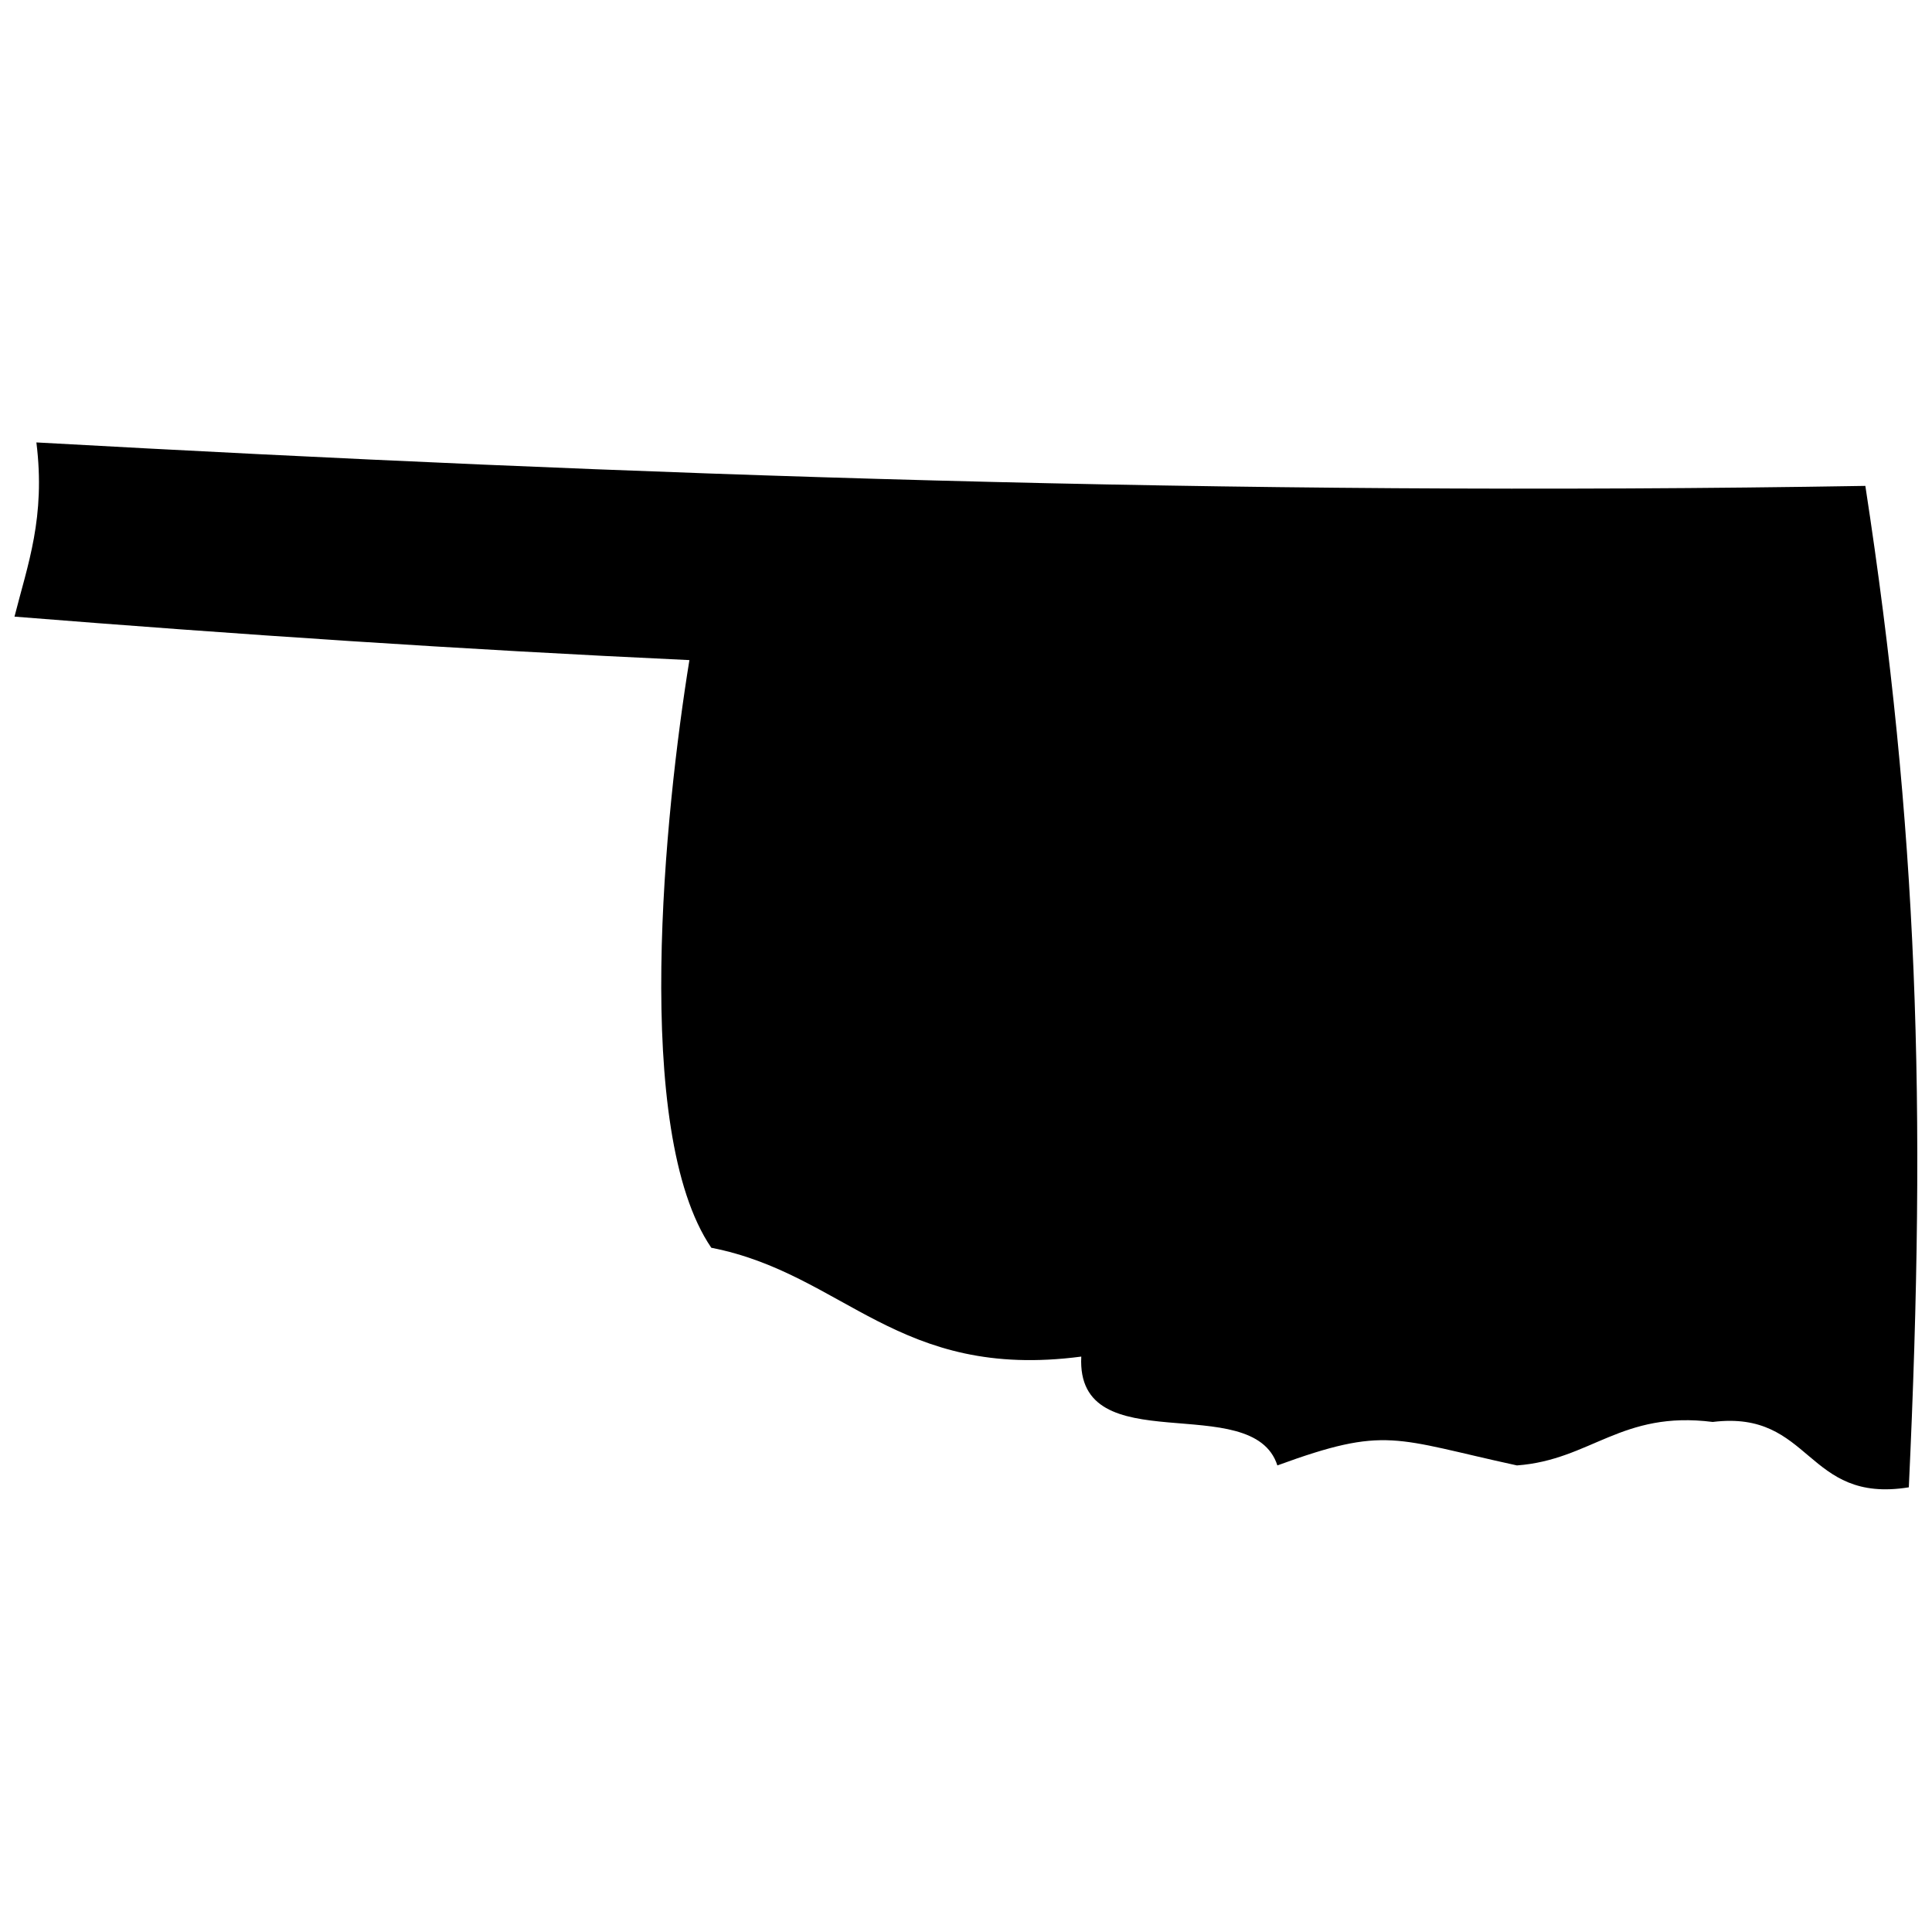 <?xml version="1.0" encoding="UTF-8"?>
<svg id="Layer_1" xmlns="http://www.w3.org/2000/svg" version="1.1" viewBox="0 0 60 60">
  <!-- Generator: Adobe Illustrator 29.3.0, SVG Export Plug-In . SVG Version: 2.1.0 Build 146)  -->
  <defs>
    <style>
      .st0 {
        fill: #fff;
      }

      .st0, .st1, .st2 {
        fill-rule: evenodd;
      }

      .st2, .st3 {
        display: none;
      }
    </style>
  </defs>
  <path id="Alabama" class="st2" d="M38.55.5c3.13,10.36,3.97,23.01,8.92,31.55.68,2.74-2.05,2.07-1.37,4.8.49,3.86.88,7.8,1.37,11.66-8.02.89-16.61,1.22-25.38,1.37,1.15,2.28,3.77,3.09,2.74,7.55-1.07.99-2.67,1.44-4.12,2.06-2.31-.05-.12-1.57-2.06-2.74-1.4,1.83-1.25,2.01-4.12,1.37-4.83-16.48.25-39.63-.69-56.25,7.73-.96,16.74-.64,24.69-1.37Z"/>
  <path id="Arkansas" class="st2" d="M55.19,2.7c.53,3.4-1.03,4.73-2.16,6.48,2.37-.03,3.58-1.21,6.48-.72-.14,2.5.25,5.53-2.16,5.76.74,2.97.59,3.58-1.44,5.04-.52,2.2.74,2.62.72,4.32-2.02-.1-2.08,1.76-2.16,3.6-1.48.68-1.49,2.83-3.6,2.88v4.32c-.75,1.89-2.28,2.99-3.6,4.32.57,2.49-.8,3.04-1.44,4.32.61,2.29-.63,2.73-1.44,3.6.46,3.9,1.7,7.38.72,10.79-11.82,1.13-24.82,1.08-37.41,1.44-.23-2.64.61-6.37-.72-7.91-.65-.63-2.12-.12-4.32-.72v-28.78C2.05,15.32.28,10.37.51,3.42h9.35c11-.9,23.18-1.22,35.97-1.44,3.17-.05,6.96-2.18,9.35.72Z"/>
  <path id="Delaware" class="st2" d="M28.72.99c-.93,4.17-3.37,6.83-5.1,10.2-.35,2.05,1.55,1.85.85,4.25.79,4.02,4.15,5.48,5.95,8.5.39,7.55,4.15,11.71,6.8,17,1.09,1.18,4.01.52,5.1,1.7-.14,6.18,1.74,7.91,1.7,15.3-7.11.26-13.78.96-20.4,1.7-2.01-18.67-6.55-34.81-7.65-54.4C18.66,1.95,23.26-.96,28.72.99Z"/>
  <g id="Florida" class="st3">
    <path class="st1" d="M44.61,3.27c1.96,6.81,3.96,13.59,8.77,17.55v3.37c2.06,4.47,4.69,8.36,6.07,13.5.87,2.93-1.02,6.36-1.35,8.77-.31,2.3,1.49,4.46-.68,6.07-1.81,1.2-1.3-2.97-2.02-.67h-4.05c-.94-.86-.41-3.19-1.35-4.05-.54-2.16-3.47-1.93-4.72-3.37.46-2.24-1.01-2.73-2.03-4.05-.28-.36-.36-1.01-.67-1.35-1.58-1.7-4.34-3.05-4.05-7.42-.07-1.28-2.23-.47-2.02-2.02-.27-3.2,1.21-4.64.68-8.1-.13-.55-.68-.67-.68-1.35-.48-1.77-3.17-1.33-4.05-2.7-1.52-2.08-2.76-4.44-5.4-5.4-2.66,1.39-5.09,3.01-8.1,4.05-1.85-.62-2.82-2.13-3.37-4.05-2.67-.03-3.91-1.49-6.07-2.02-2.43.27-4.53.87-6.75,1.35-.1-3.27-3.67-4.37-2.03-7.42,6.82.52,11.58-1.02,18.22-.67,2.17-.59,1.4,1.75,2.7,2.02h17.55c.28-1.99,1.32-2.79,5.4-2.02Z"/>
    <path class="st1" d="M52.04,53.89h2.02c-.36.54-.7,1.1-.67,2.02-.55-.13-.67-.68-1.35-.68v-1.35Z"/>
    <path class="st1" d="M49.34,55.24c-.27-1.31,3.07-.99,2.02.68h-1.35c.12-.57-.26-.64-.67-.68Z"/>
    <path class="st1" d="M46.64,56.59c.17-.85,1.34-.68,1.35,0-.3.98-.59-.07-1.35,0Z"/>
  </g>
  <path id="Georgia" class="st2" d="M30.35.4c.6,2.68-1.69,2.47-2.08,4.16,1.66.88,2.05,3.04,4.85,2.77,0,2.31,2.26,2.37,2.08,4.85,2.97,1.66,4.49,4.75,7.63,6.24.84,3.78,3.98,5.26,6.24,7.63-.84,5,4.41,3.91,3.47,9.01.85,1,2.65,1.05,3.47,2.08-3.29,4.57-4.32,11.4-5.55,18.03-2.25.4-3.23-.47-4.85-.69-1.69.47,1.76,4.64-1.39,4.85-2.71,1.1-1.44-1.8-2.77-2.08H14.4c-1.78-1.92-1.96-5.44-3.47-7.63,1.47-2.8-.19-5.52-.69-8.32,1.1-1.21.93-3.69,1.39-5.55C7.92,25.61,6.44,13.21,3.99,1.79c9.27.02,17.57-.93,26.35-1.39Z"/>
  <g class="st3">
    <path class="st1" d="M51.89,41.69c.93.19,3.22.8,3.47,3.47.73,2.58-2.34,1.36-2.77,2.77.07,3.17,3.57,2.9,6.24,3.47.8,1.94.8,3.61,0,5.55-1.58.95-2.61-1.79-2.77,0-1.02-.6-2.2-1.04-2.08-2.77-3.08.31-3.67-1.88-5.55-2.77-1.07,1.88,1.15,4.28-2.08,4.85-1.87,1.94-1.24-1.7-2.77-2.08-2.23-.61-.95,2.29-2.77,2.08-3.34,1.27-3.25-1.41-7.63-.69v-2.77c-1.76-1.44-3.84-1.66-4.85-4.16-1.73.48,1.29,1.85.69,3.47-1.84-.01-4.08.38-4.16-1.39-3.64,2.76-10-.17-13.18-2.08-.82.8-2.45.78-4.16.69-2.11-.2-2.7,2.22-4.16.69-1.67-2.18,1.87-3.78,2.08-6.24-.42-1.66-1-3.16-.69-5.55,1.09-1.92,1.04-4.97,2.08-6.94-.92-3.24-3.29-5.03-3.47-9.02-.47-1.61-1.77-2.39-2.77-3.47V3.54c11.55.46,21.56-.63,32.59-.69,1.44,3.19,1.15,8.1,2.77,11.1-1.18.67-1.78,1.92-1.39,4.16-3.7,1.85-3.92,7.18-4.85,11.79,5.04.64,13.9-.89,20.8-.69.56,2.41-1.03,2.67-.69,4.85.4,2.4,4.34,4.87,2.08,7.63ZM43.57,42.38c2.64.33,4.33-.29,4.85-2.08-1.96.57-1.8-.98-3.47-.69-.36,1.03-1.03,1.75-1.39,2.77ZM51.89,43.07c-.54.16-1.37.02-1.39.69.54-.16,1.37-.02,1.39-.69ZM25.54,47.93c-3.57,1.68,2.39,1.79,0,0h0Z"/>
    <path class="st0" d="M44.96,39.6c1.67-.28,1.51,1.27,3.47.69-.53,1.79-2.21,2.41-4.85,2.08.36-1.03,1.03-1.75,1.39-2.77Z"/>
    <path class="st0" d="M50.51,43.77c.02-.67.85-.54,1.39-.69-.02.67-.85.54-1.39.69Z"/>
    <path class="st0" d="M25.54,47.93c2.39,1.79-3.57,1.68,0,0h0Z"/>
  </g>
  <g class="st3">
    <path class="st1" d="M47.22,13.81c.64.32,1.29.63,1.44,1.44.76,6.92,2.28,13.07,2.88,20.15.51.69,5.24-.47,7.91,0,.71,4.78-2.72,5.44-2.88,9.35-2.88,0-4.32,1.44-7.2,1.44,1.25-5.81-4.08-5.03-6.48-7.19.04,2.36,2.05,2.75,1.44,5.76-1.79-.36-4.34.02-4.32-2.16-2.83.19-5-.28-5.76-2.16-1.73-.29-1.56,1.31-3.6.72-.57-4.89,1.43-7.2,2.88-10.07-2.17-.71-3.41-2.35-6.48-2.16-.6-.83-.95-1.93-.72-3.6-3.9-.66-4.6-4.51-7.19-6.48-2.54,1.3-4.04,3.63-8.63,2.88-1.27.64-.92,2.92-3.6,2.16-2.7.66-2.29,4.42-5.76,4.32.52-4.11-.77-6.43-.72-10.07,15.34-1.68,32.22-1.83,46.77-4.32ZM42.18,26.04c.23-.88-.12-4.44-.72-2.16-.23.88.12,4.44.72,2.16ZM42.9,37.55c-.86-2.83,2.2-5.41,0-7.19-.19,1.12-1.58.5-2.16,0,.16,2.96.11,6.12,2.16,7.19Z"/>
    <path class="st0" d="M41.46,23.88c.6-2.28.95,1.28.72,2.16-.6,2.28-.95-1.28-.72-2.16Z"/>
    <path class="st0" d="M40.74,30.36c.58.5,1.97,1.12,2.16,0,2.2,1.79-.86,4.37,0,7.19-2.04-1.07-2-4.23-2.16-7.19Z"/>
  </g>
  <g class="st3">
    <path class="st1" d="M35.42,3.65c2.15,2.55,1.82,4.89,2.05,8.21,1.44,4.26,6.39,5.01,6.84,10.26.01,1.12,3.86-1.1,4.79.68-.44,2.52-.7,5.22-2.05,6.84,2.01,2.78,5.06,4.51,8.21,6.15-.48,2.54,1.17,2.93.68,5.47.31,1.74,2.96,1.15,3.42,2.74-1.28,1.22.56,1.74,0,4.1-.66,1.17-2.15,1.5-3.42,2.05.23,2.51-.76,3.8-1.37,5.47-1.8.71-4.2.82-6.84.68,0-2.28,2.22-2.33,2.05-4.79-11.93-1.44-26.25.64-38.98.68v-28.04c.32-2.14-1.72-1.93-2.73-2.74.32-2.15-.85-2.79-2.05-3.42.38-1.22.35-2.84,1.37-3.42C3.47,13.03,2.07,8.96.54,5.02c12.18.1,23.26-.9,34.87-1.37Z"/>
  </g>
  <path class="st1" d="M57.93,15.09c1.63,10.61,1.91,19.16,1.35,31.1-3.22.52-3-2.41-6.09-2.03-2.84-.36-3.78,1.18-6.08,1.35-3.82-.83-4.05-1.24-7.44,0-.77-2.39-6.26-.05-6.09-3.38-5.7.75-7.35-2.57-11.49-3.38-2.47-3.62-1.44-13.56-.68-18.25-7.11-.33-14.08-.8-20.96-1.35.41-1.62.97-3.08.68-5.41,18.36,1.02,37.08,1.68,56.79,1.35Z"/>
</svg>